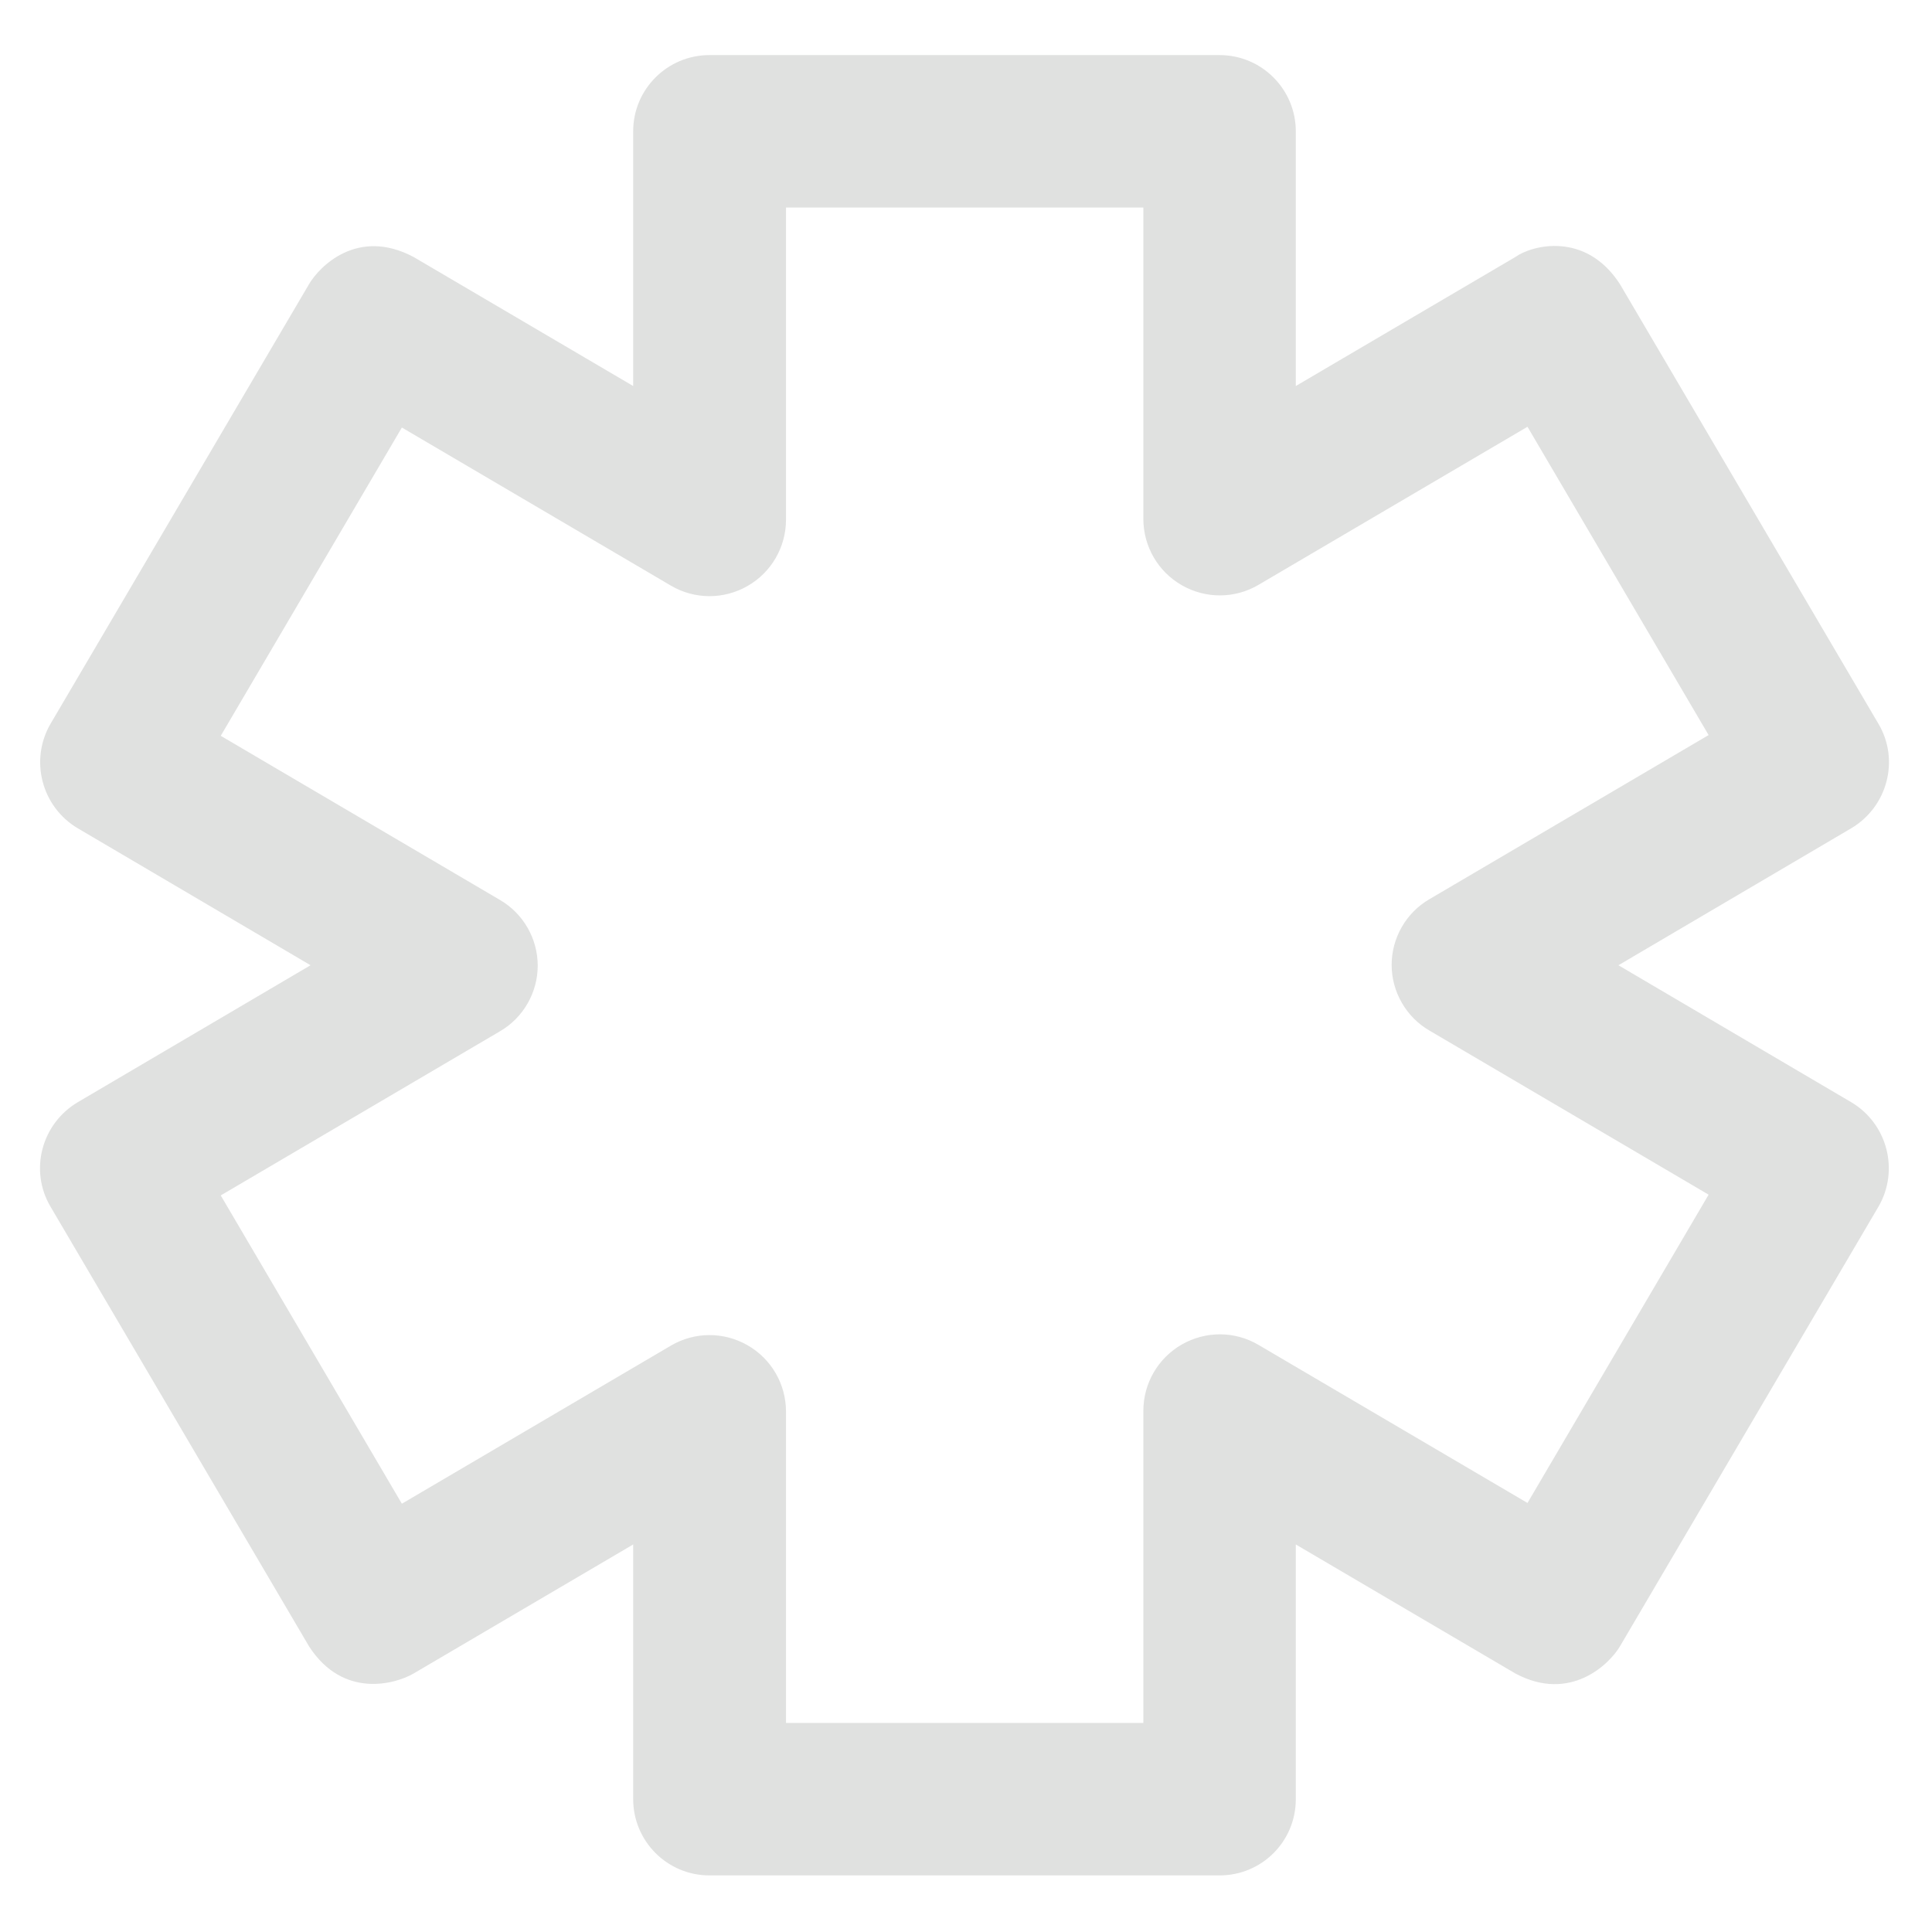 <!DOCTYPE svg PUBLIC "-//W3C//DTD SVG 1.1//EN" "http://www.w3.org/Graphics/SVG/1.1/DTD/svg11.dtd">
<!-- Uploaded to: SVG Repo, www.svgrepo.com, Transformed by: SVG Repo Mixer Tools -->
<svg fill="#e0e1e0" height="117px" width="117px" version="1.1" xmlns="http://www.w3.org/2000/svg" viewBox="0 0 512.00 512.00" xmlns:xlink="http://www.w3.org/1999/xlink" enable-background="new 0 0 512 512" stroke="#e0e1e0" stroke-width="0.005">
<g id="SVGRepo_bgCarrier" stroke-width="0"/>
<g id="SVGRepo_tracerCarrier" stroke-linecap="round" stroke-linejoin="round" stroke="#CCCCCC" stroke-width="1.024"/>
<g id="SVGRepo_iconCarrier"> <g> <g> <g> <path d="m323.2,497h-135.2c-11.2,0-20.2-9.1-20.2-20.2v-67.5l-58.2,34.2c-4.6,2.7-18.6,6.9-27.7-7.2l-68.5-116.5c-5.7-9.6-2.4-22 7.2-27.7l61.7-36.3-61.7-36.3c-9.6-5.7-12.8-18.1-7.2-27.7l68.5-116.5c2.7-4.6 12.8-15.1 27.7-7.2l58.2,34.2v-67.5c0-11.2 9.1-20.2 20.2-20.2h135.2c11.2,0 20.2,9.1 20.2,20.2v67.5l58.2-34.2c4.3-3.1 18.6-6.9 27.7,7.2l68.5,116.5c5.7,9.6 2.4,22-7.2,27.7l-61.7,36.3 61.7,36.3c9.6,5.7 12.8,18.1 7.2,27.7l-68.5,116.5c-2.7,4.6-13.1,15-27.7,7.2l-58.2-34.2v67.5c0,11.2-9,20.2-20.2,20.2zm-114.9-40.4h94.7v-82.7c0-7.3 3.9-14 10.2-17.6 6.3-3.6 14-3.6 20.3,0.1l71.3,41.9 48-81.7-74-43.5c-6.2-3.6-10-10.3-10-17.4s3.8-13.8 10-17.4l74-43.5-48-81.7-71.3,41.9c-6.3,3.7-14,3.7-20.3,0.1-6.3-3.6-10.2-10.3-10.2-17.6v-82.5h-94.7v82.7c0,7.3-3.9,14-10.2,17.6-6.3,3.6-14,3.6-20.3-0.1l-71.3-41.9-48,81.7 74,43.5c6.2,3.6 10,10.3 10,17.4s-3.8,13.8-10,17.4l-74,43.5 48,81.7 71.3-41.9c6.3-3.7 14-3.7 20.3-0.1 6.3,3.6 10.2,10.3 10.2,17.6v82.5z"/> </g> </g> </g> </g>
</svg>